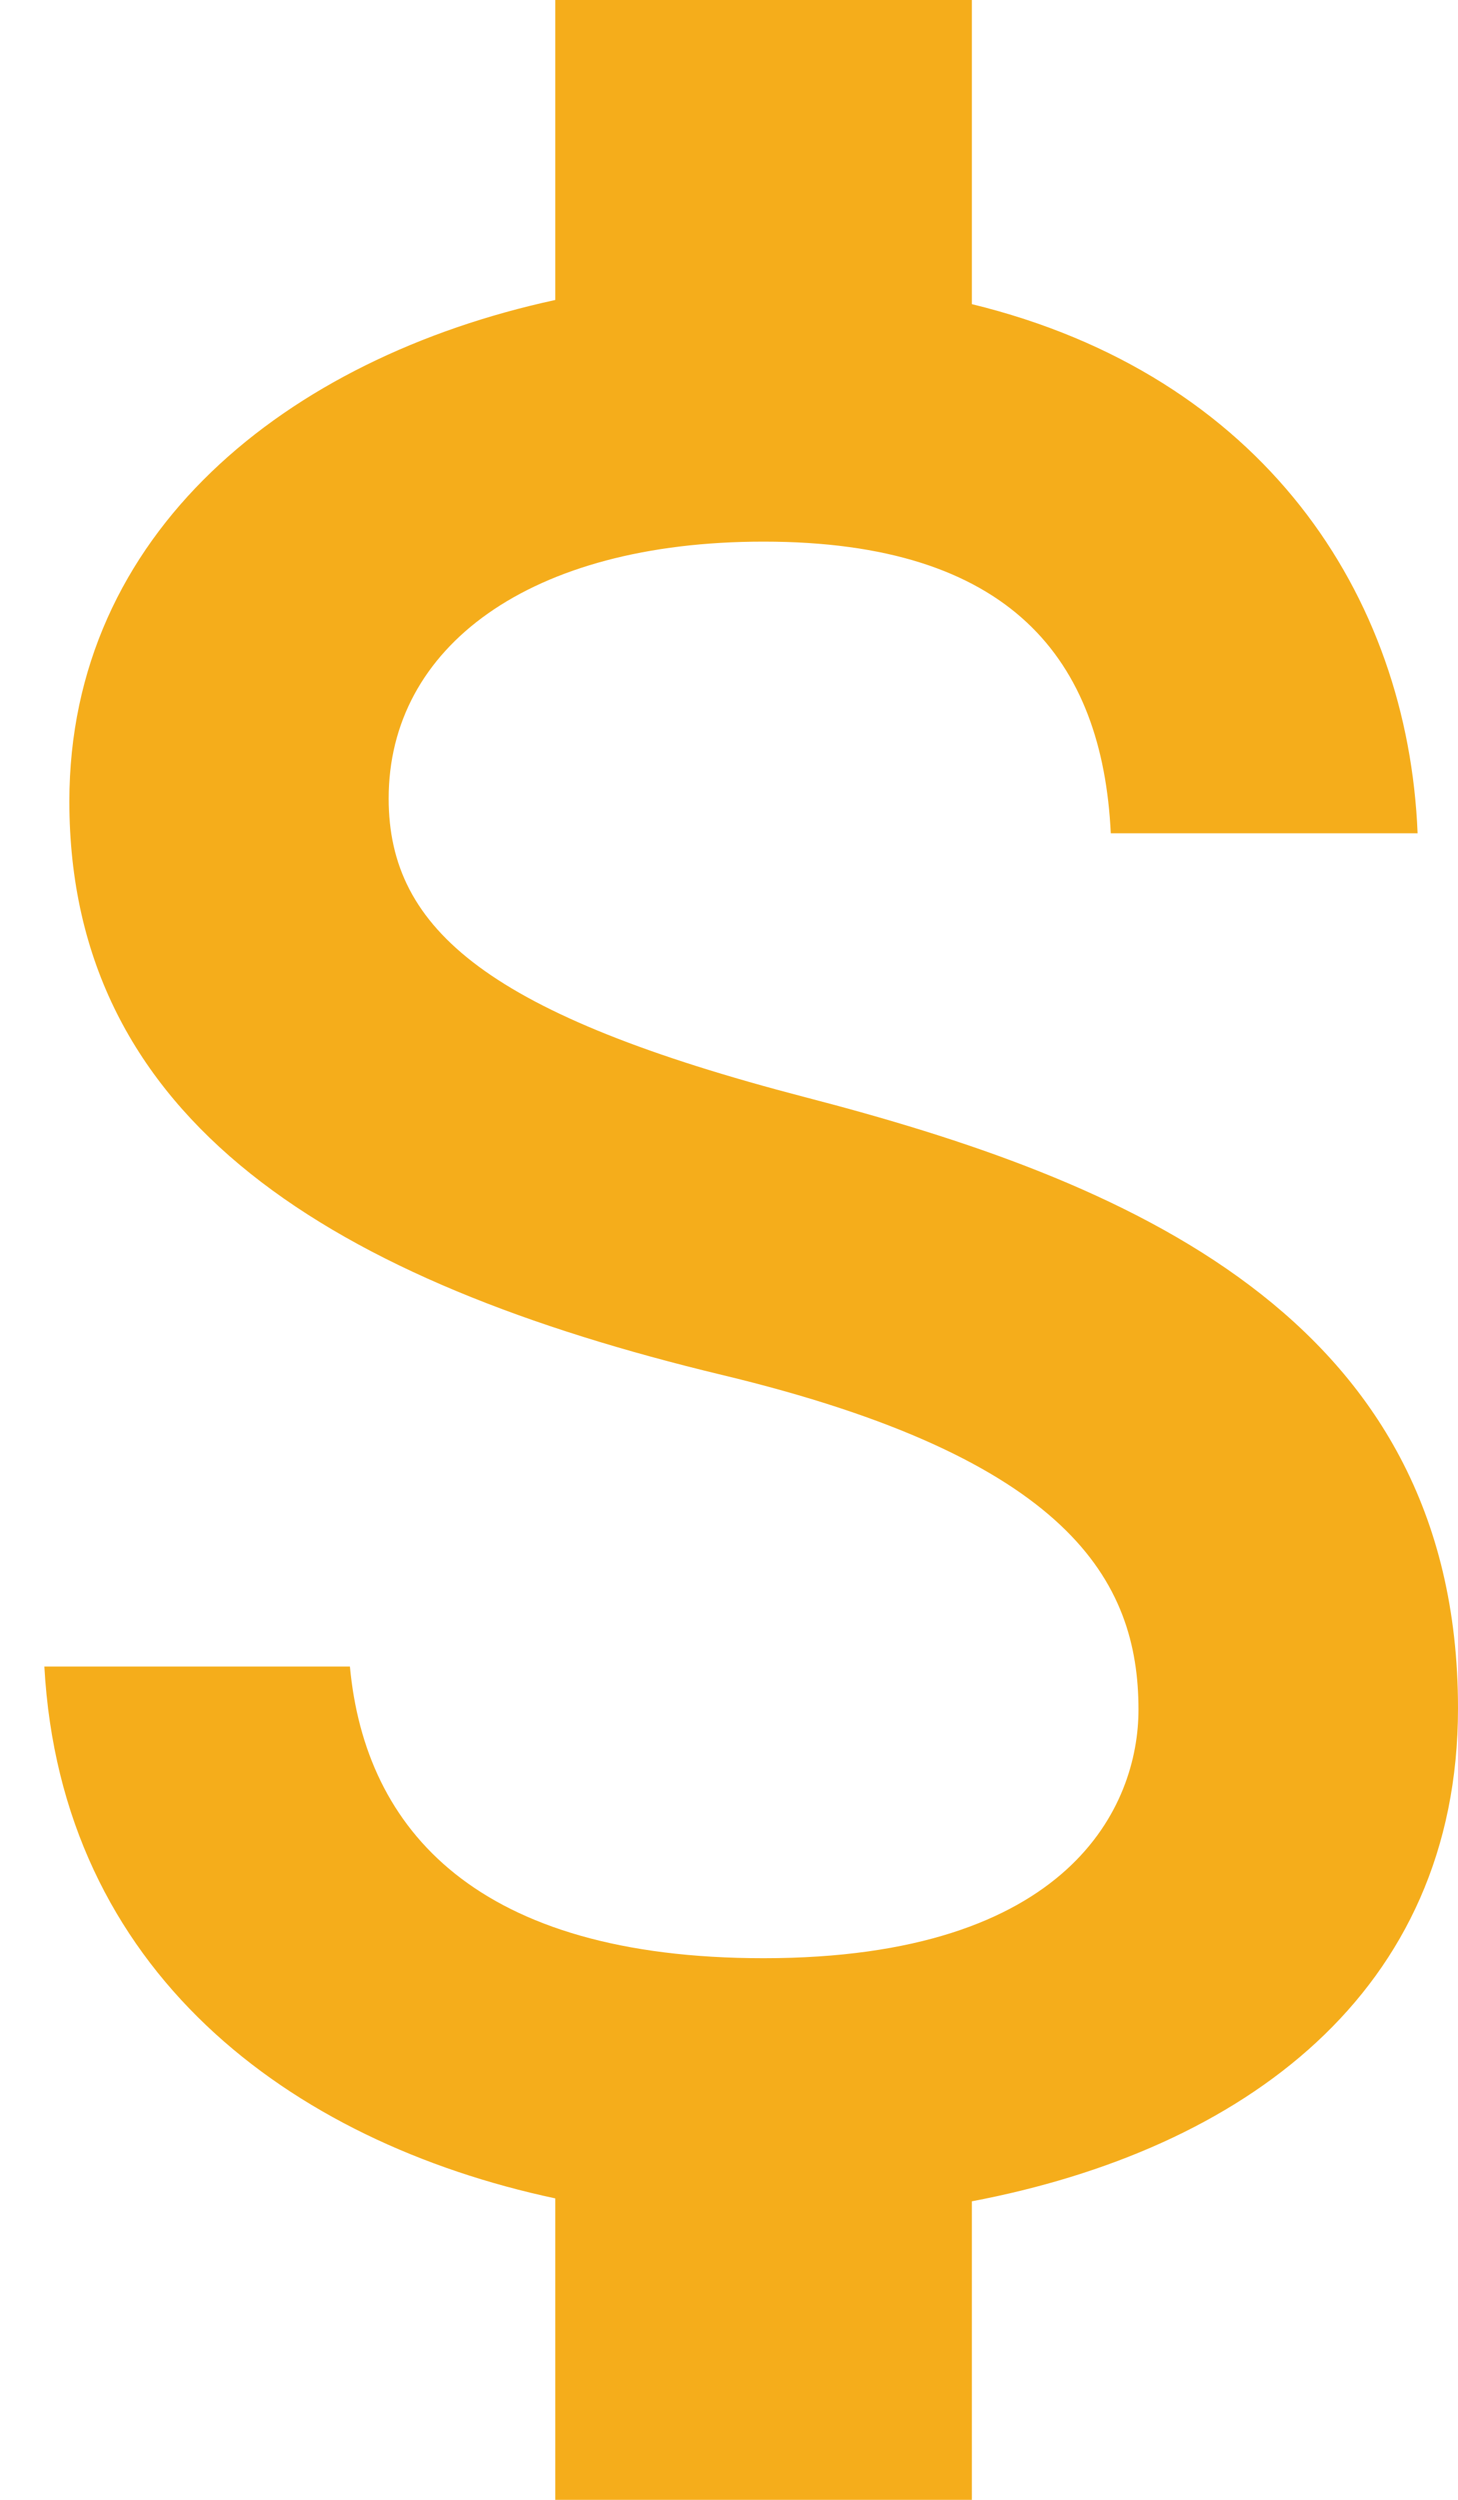 <svg width="7" height="12" viewBox="0 0 7 12" fill="none" xmlns="http://www.w3.org/2000/svg">
<path d="M3.866 5.267C2.353 4.873 1.866 4.467 1.866 3.833C1.866 3.107 2.54 2.6 3.666 2.6C4.853 2.6 5.293 3.167 5.333 4H6.806C6.76 2.853 6.06 1.8 4.666 1.46V0H2.666V1.44C1.373 1.72 0.333 2.56 0.333 3.847C0.333 5.387 1.606 6.153 3.466 6.6C5.133 7 5.466 7.587 5.466 8.207C5.466 8.667 5.14 9.4 3.666 9.4C2.293 9.4 1.753 8.787 1.68 8H0.213C0.293 9.46 1.386 10.28 2.666 10.553V12H4.666V10.567C5.966 10.32 7 9.567 7 8.2C7 6.307 5.38 5.66 3.866 5.267Z" fill="#F5AD1B"/>
</svg>
